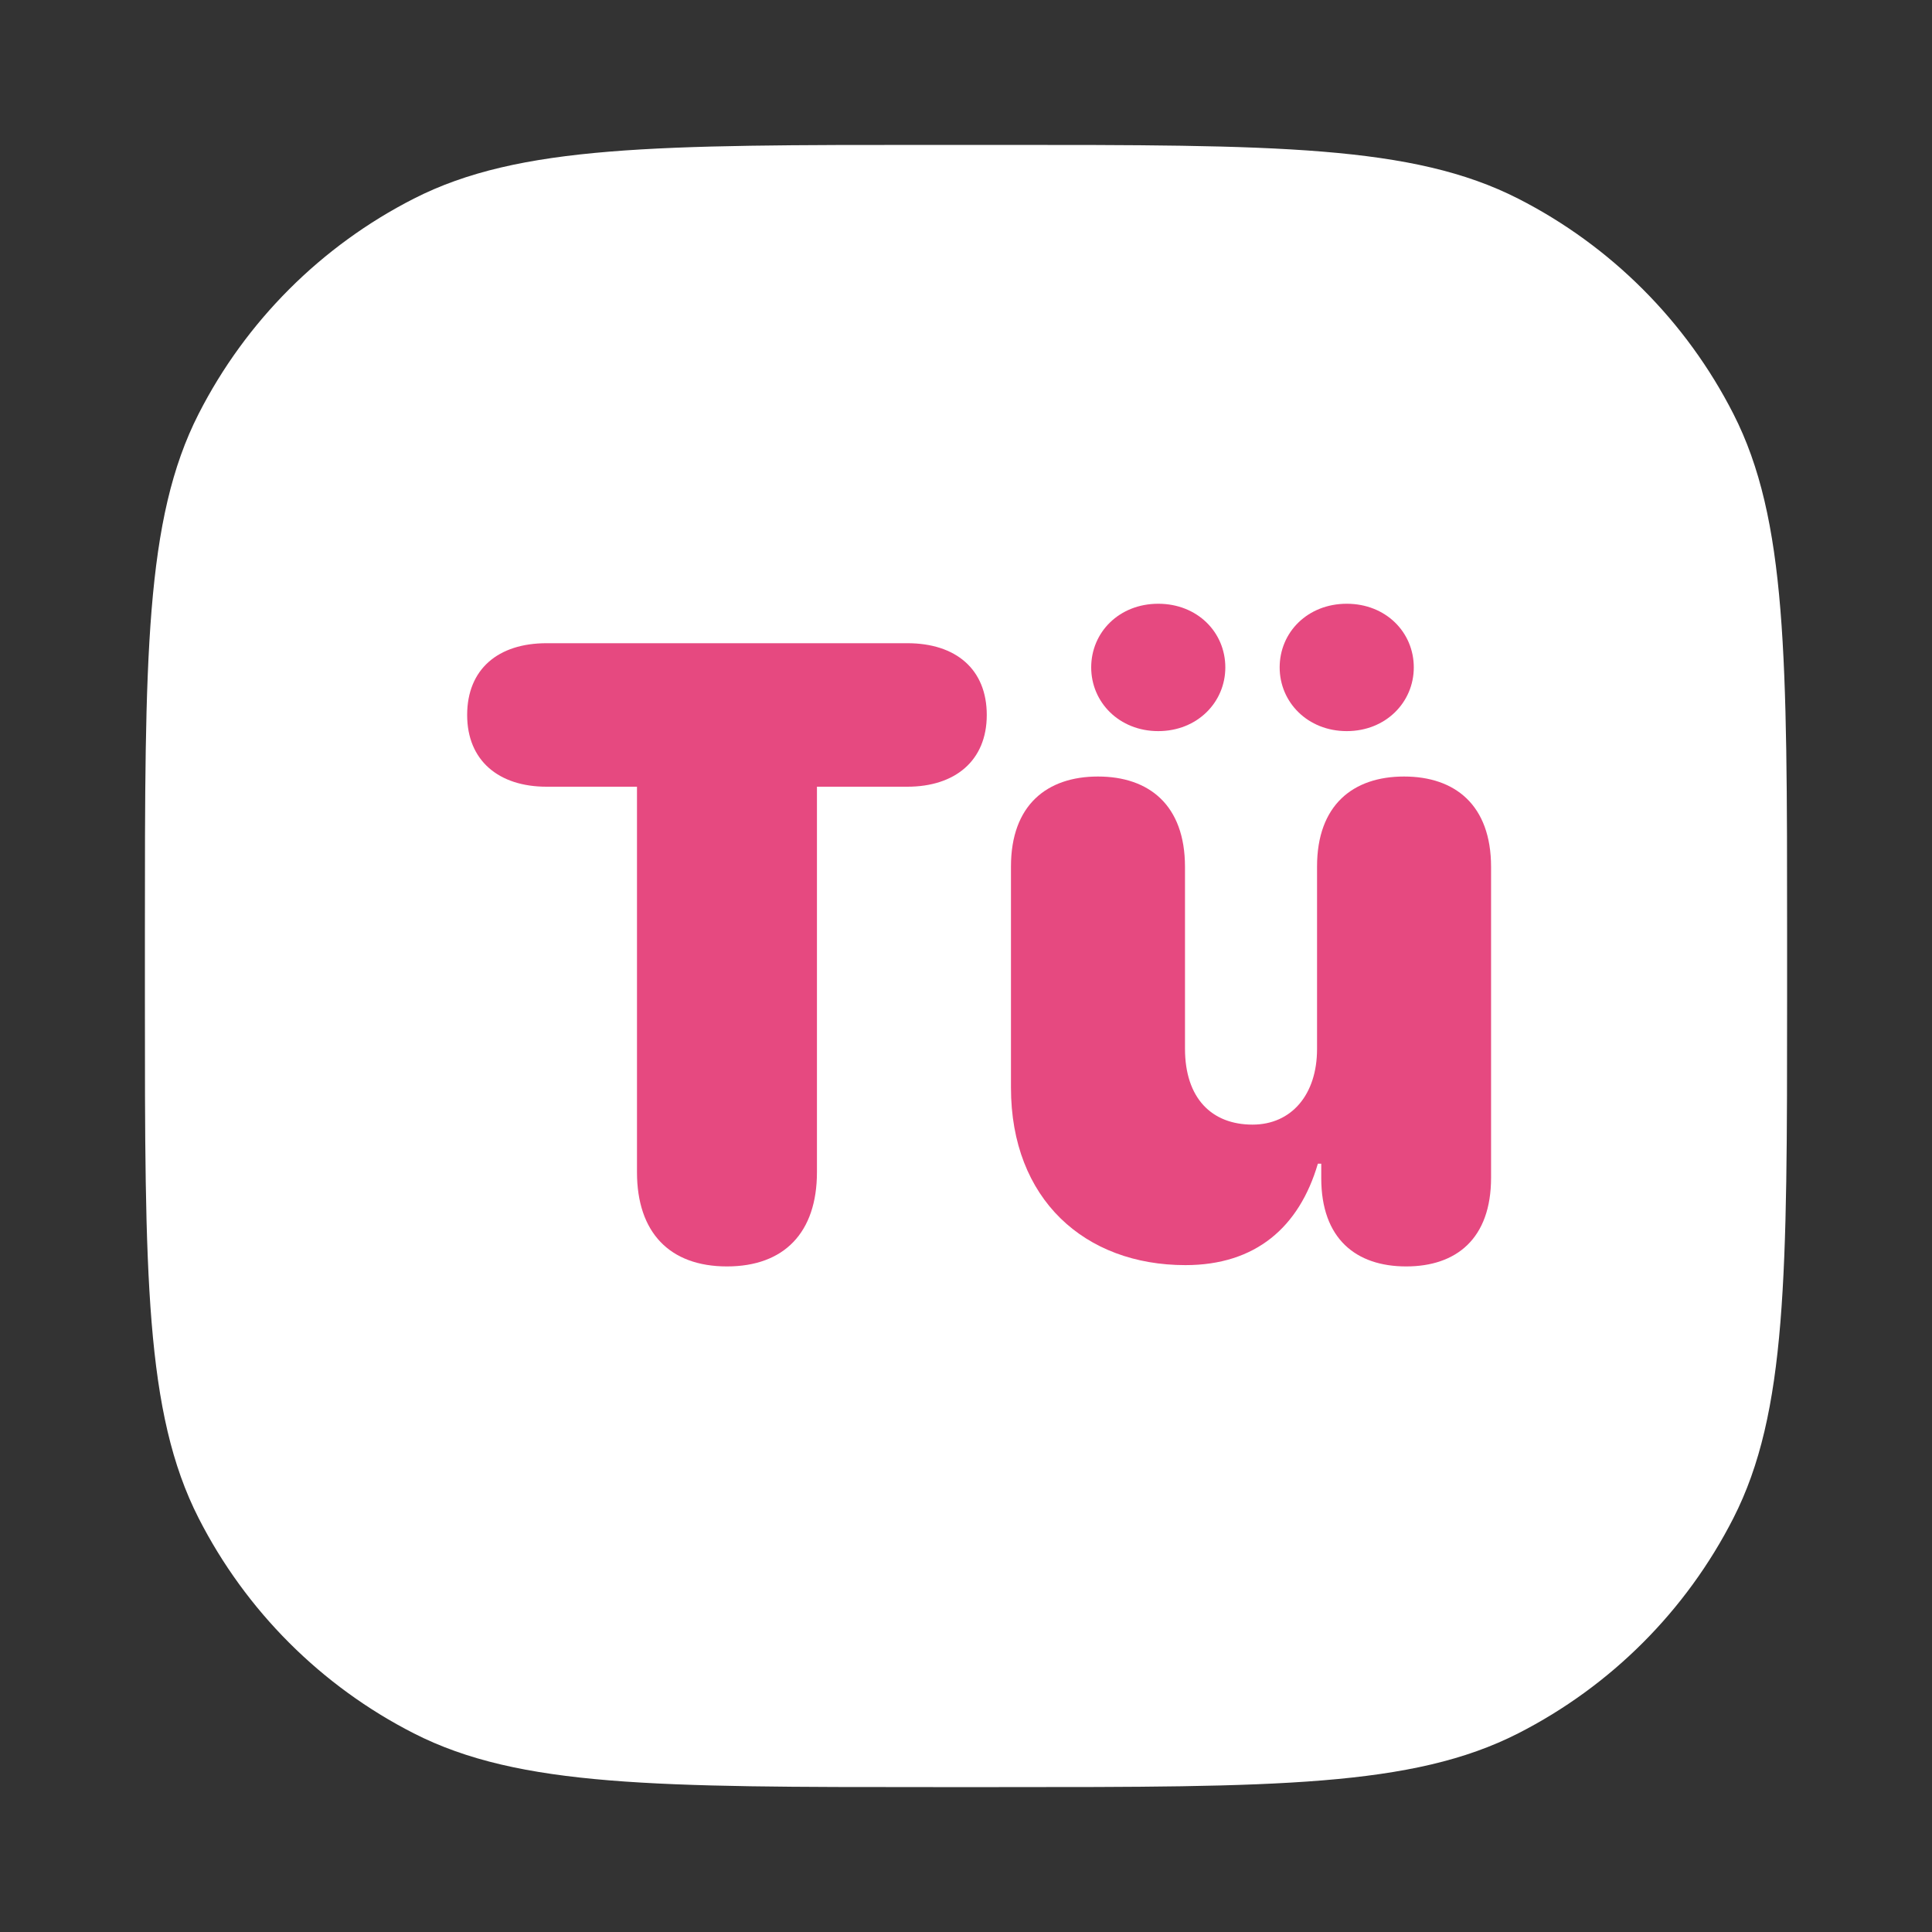 <svg width="40" height="40" viewBox="0 0 40 40" fill="none" xmlns="http://www.w3.org/2000/svg">
<rect x="0" y="0" width="40" height="40" fill="#333333" stroke="none"/>
<path d="M3 19.32C3 13.607 3 10.751 4.112 8.569C5.09 6.65 6.65 5.09 8.569 4.112C10.751 3 13.607 3 19.32 3H20.68C26.392 3 29.249 3 31.431 4.112C33.35 5.09 34.91 6.65 35.888 8.569C37 10.751 37 13.607 37 19.32V20.68C37 26.392 37 29.249 35.888 31.431C34.91 33.35 33.35 34.91 31.431 35.888C29.249 37 26.392 37 20.68 37H19.32C13.607 37 10.751 37 8.569 35.888C6.65 34.91 5.09 33.35 4.112 31.431C3 29.249 3 26.392 3 20.68V19.32Z" fill="white"/>
<path d="M15.051 26.22C16.237 26.22 16.914 25.517 16.914 24.269V16.288H18.786C19.77 16.288 20.43 15.752 20.43 14.803C20.43 13.854 19.788 13.317 18.786 13.317H11.315C10.313 13.317 9.672 13.854 9.672 14.803C9.672 15.752 10.331 16.288 11.315 16.288H13.188V24.269C13.188 25.517 13.864 26.22 15.051 26.22Z" fill="#E64980"/>
<path d="M23.98 15.137C24.789 15.137 25.369 14.539 25.369 13.818C25.369 13.089 24.789 12.5 23.98 12.5C23.172 12.5 22.592 13.089 22.592 13.818C22.592 14.539 23.172 15.137 23.98 15.137ZM27.883 15.137C28.691 15.137 29.271 14.539 29.271 13.818C29.271 13.089 28.691 12.5 27.883 12.5C27.074 12.5 26.494 13.089 26.494 13.818C26.494 14.539 27.074 15.137 27.883 15.137ZM24.543 26.193C25.993 26.193 26.898 25.411 27.285 24.093H27.355V24.392C27.355 25.648 28.076 26.22 29.113 26.22C30.15 26.22 30.871 25.648 30.871 24.383V17.949C30.871 16.666 30.124 16.077 29.069 16.077C28.015 16.077 27.268 16.666 27.268 17.94V21.72C27.268 22.66 26.74 23.284 25.932 23.284C25.088 23.284 24.534 22.739 24.534 21.711V17.949C24.534 16.666 23.787 16.077 22.732 16.077C21.678 16.077 20.931 16.666 20.931 17.94V22.52C20.931 24.831 22.46 26.193 24.543 26.193Z" fill="#E64980"/>
</svg>
